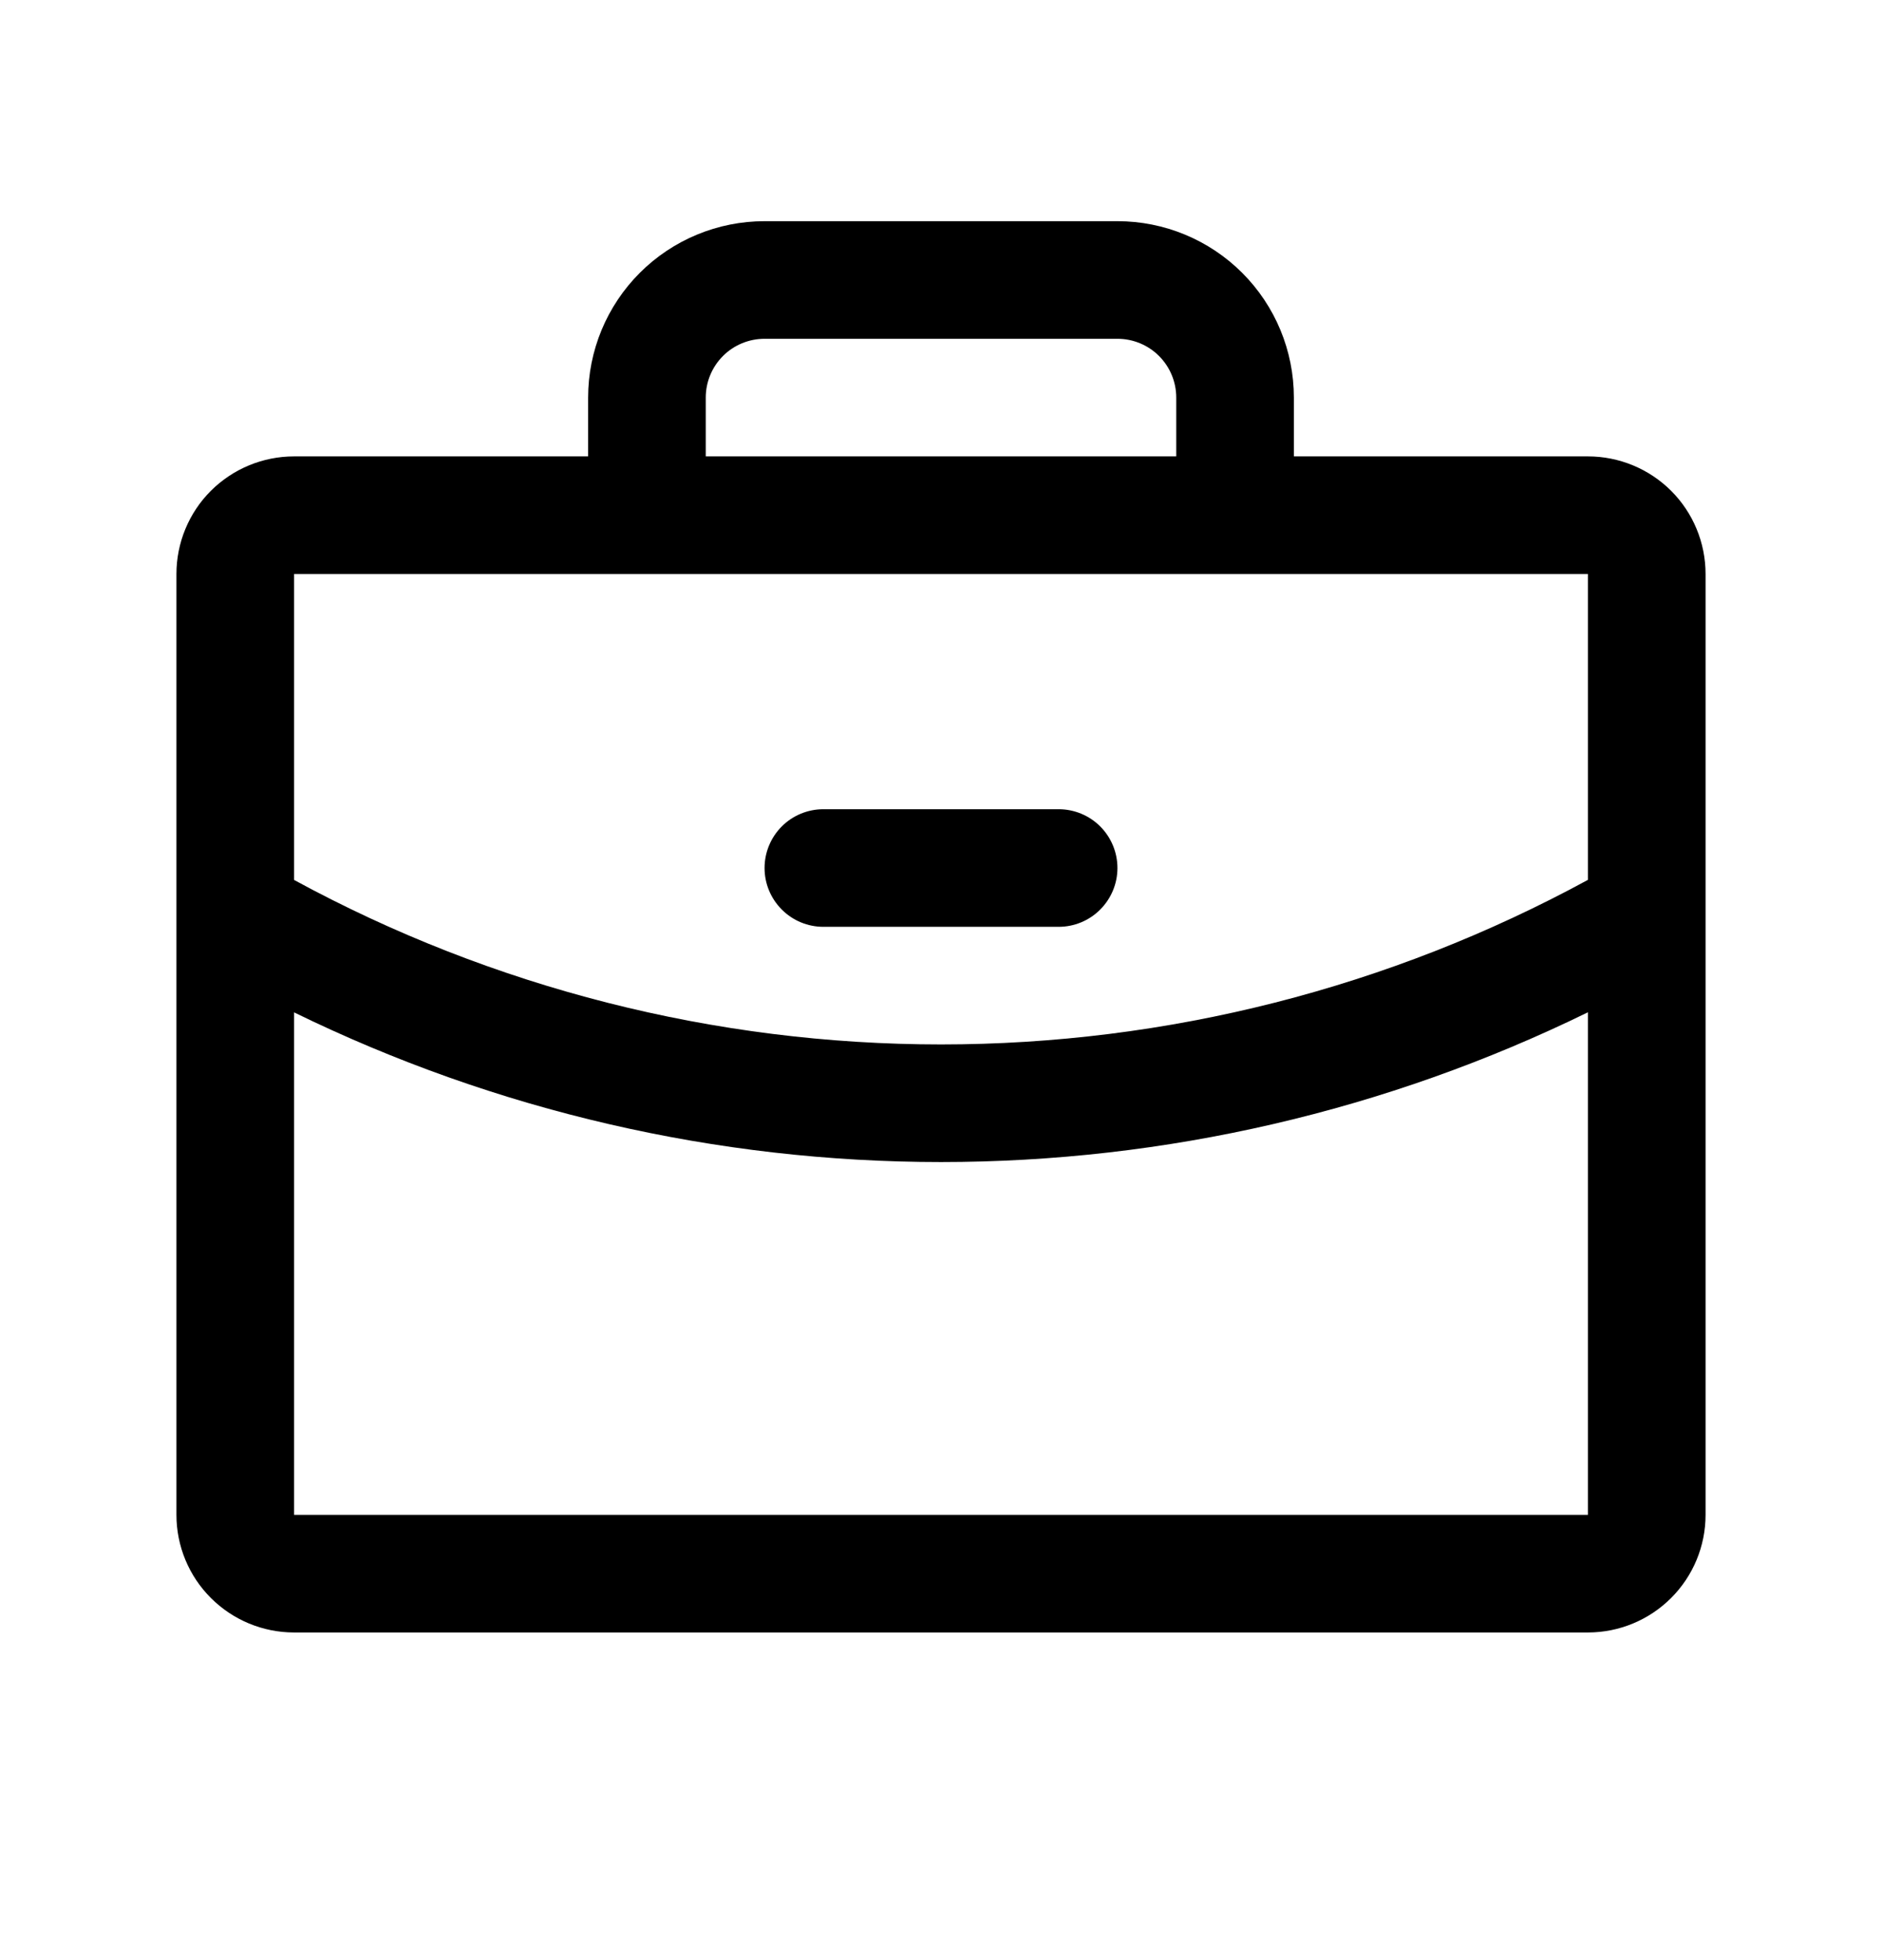 <svg width="24" height="25" viewBox="0 0 24 25" fill="none" xmlns="http://www.w3.org/2000/svg">
<path d="M20.25 5.821H16.5V5.071C16.5 4.474 16.263 3.902 15.841 3.48C15.419 3.058 14.847 2.821 14.25 2.821H9.75C9.153 2.821 8.581 3.058 8.159 3.48C7.737 3.902 7.5 4.474 7.5 5.071V5.821H3.75C3.352 5.821 2.971 5.979 2.689 6.26C2.408 6.541 2.25 6.923 2.25 7.321V19.321C2.25 19.719 2.408 20.1 2.689 20.381C2.971 20.663 3.352 20.821 3.75 20.821H20.25C20.648 20.821 21.029 20.663 21.311 20.381C21.592 20.1 21.75 19.719 21.75 19.321V7.321C21.75 6.923 21.592 6.541 21.311 6.26C21.029 5.979 20.648 5.821 20.25 5.821ZM9 5.071C9 4.872 9.079 4.681 9.22 4.54C9.36 4.4 9.551 4.321 9.75 4.321H14.25C14.449 4.321 14.64 4.4 14.78 4.54C14.921 4.681 15 4.872 15 5.071V5.821H9V5.071ZM20.25 7.321V11.222C17.718 12.6 14.882 13.321 12 13.321C9.118 13.321 6.282 12.6 3.75 11.223V7.321H20.25ZM20.25 19.321H3.75V12.912C6.319 14.168 9.14 14.821 12 14.821C14.86 14.821 17.681 14.168 20.25 12.911V19.321ZM9.75 11.071C9.75 10.872 9.829 10.681 9.97 10.54C10.11 10.4 10.301 10.321 10.5 10.321H13.5C13.699 10.321 13.89 10.4 14.03 10.54C14.171 10.681 14.25 10.872 14.25 11.071C14.25 11.27 14.171 11.46 14.03 11.601C13.89 11.742 13.699 11.821 13.5 11.821H10.5C10.301 11.821 10.11 11.742 9.97 11.601C9.829 11.46 9.75 11.27 9.75 11.071Z" fill="black"/>
</svg>
